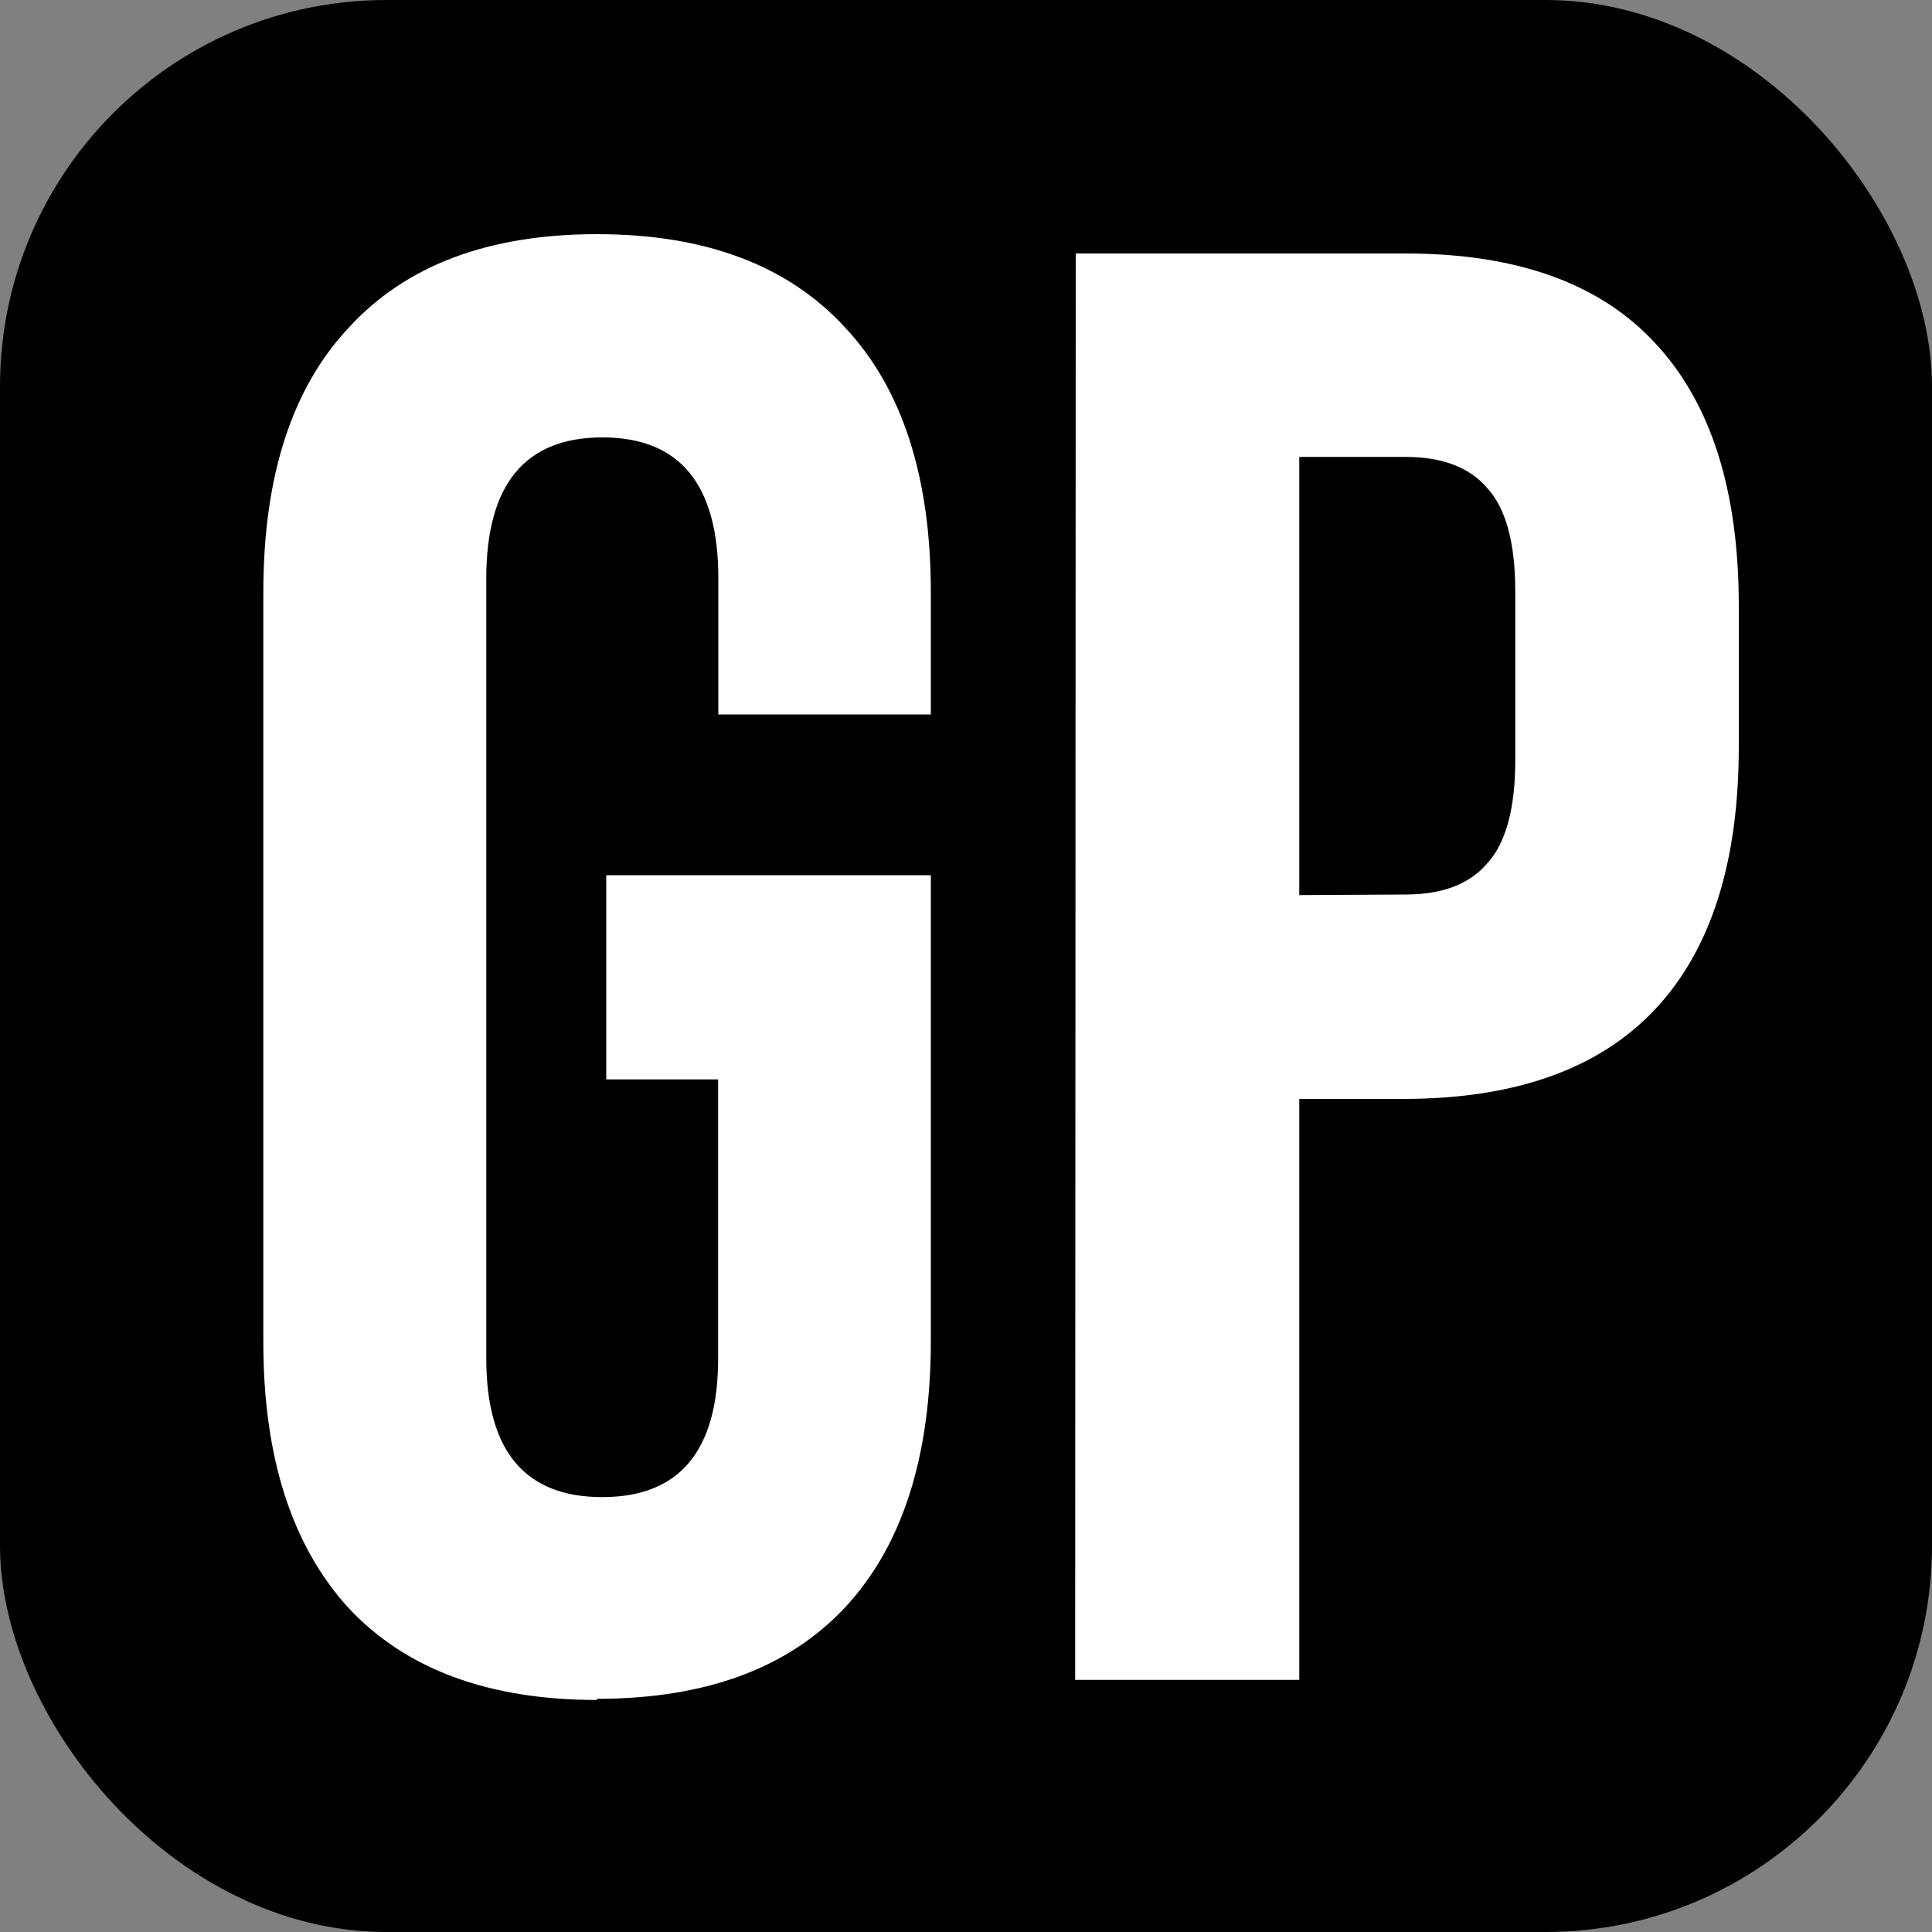 <svg xmlns="http://www.w3.org/2000/svg" viewBox="0 0 100 100">
  <rect x="0" y="0" width="100" height="100" fill="#808080" stroke="none"/>
  <rect width="100" height="100" ry="20" style="paint-order:fill markers stroke"/>
  <g fill="#fff" stroke-width="8.63" aria-label="GP">
    <path d="M30.9 87.99q-8.4 0-12.85-4.75-4.42-4.84-4.42-13.77V30.66q0-8.99 4.42-13.7 4.43-4.84 12.85-4.84t12.86 4.85q4.42 4.74 4.42 13.69v6.32h-11v-7.06q0-7.28-6-7.28t-6.01 7.28v40.4q0 7.17 6 7.17t6-7.17V55.87h-5.79V45.3h16.8v24.1q0 9-4.42 13.78-4.43 4.75-12.86 4.75zM55.68 13.12h17.06q8.65 0 12.93 4.64Q90 22.39 90 31.36v7.28q0 8.99-4.33 13.6t-12.93 4.64h-5.49v30.07h-11.6zM72.74 46.3q2.84 0 4.21-1.58 1.48-1.58 1.48-5.38v-8.73q0-3.8-1.48-5.38-1.37-1.58-4.21-1.58h-5.49v22.68z"/>
  </g>
</svg>

